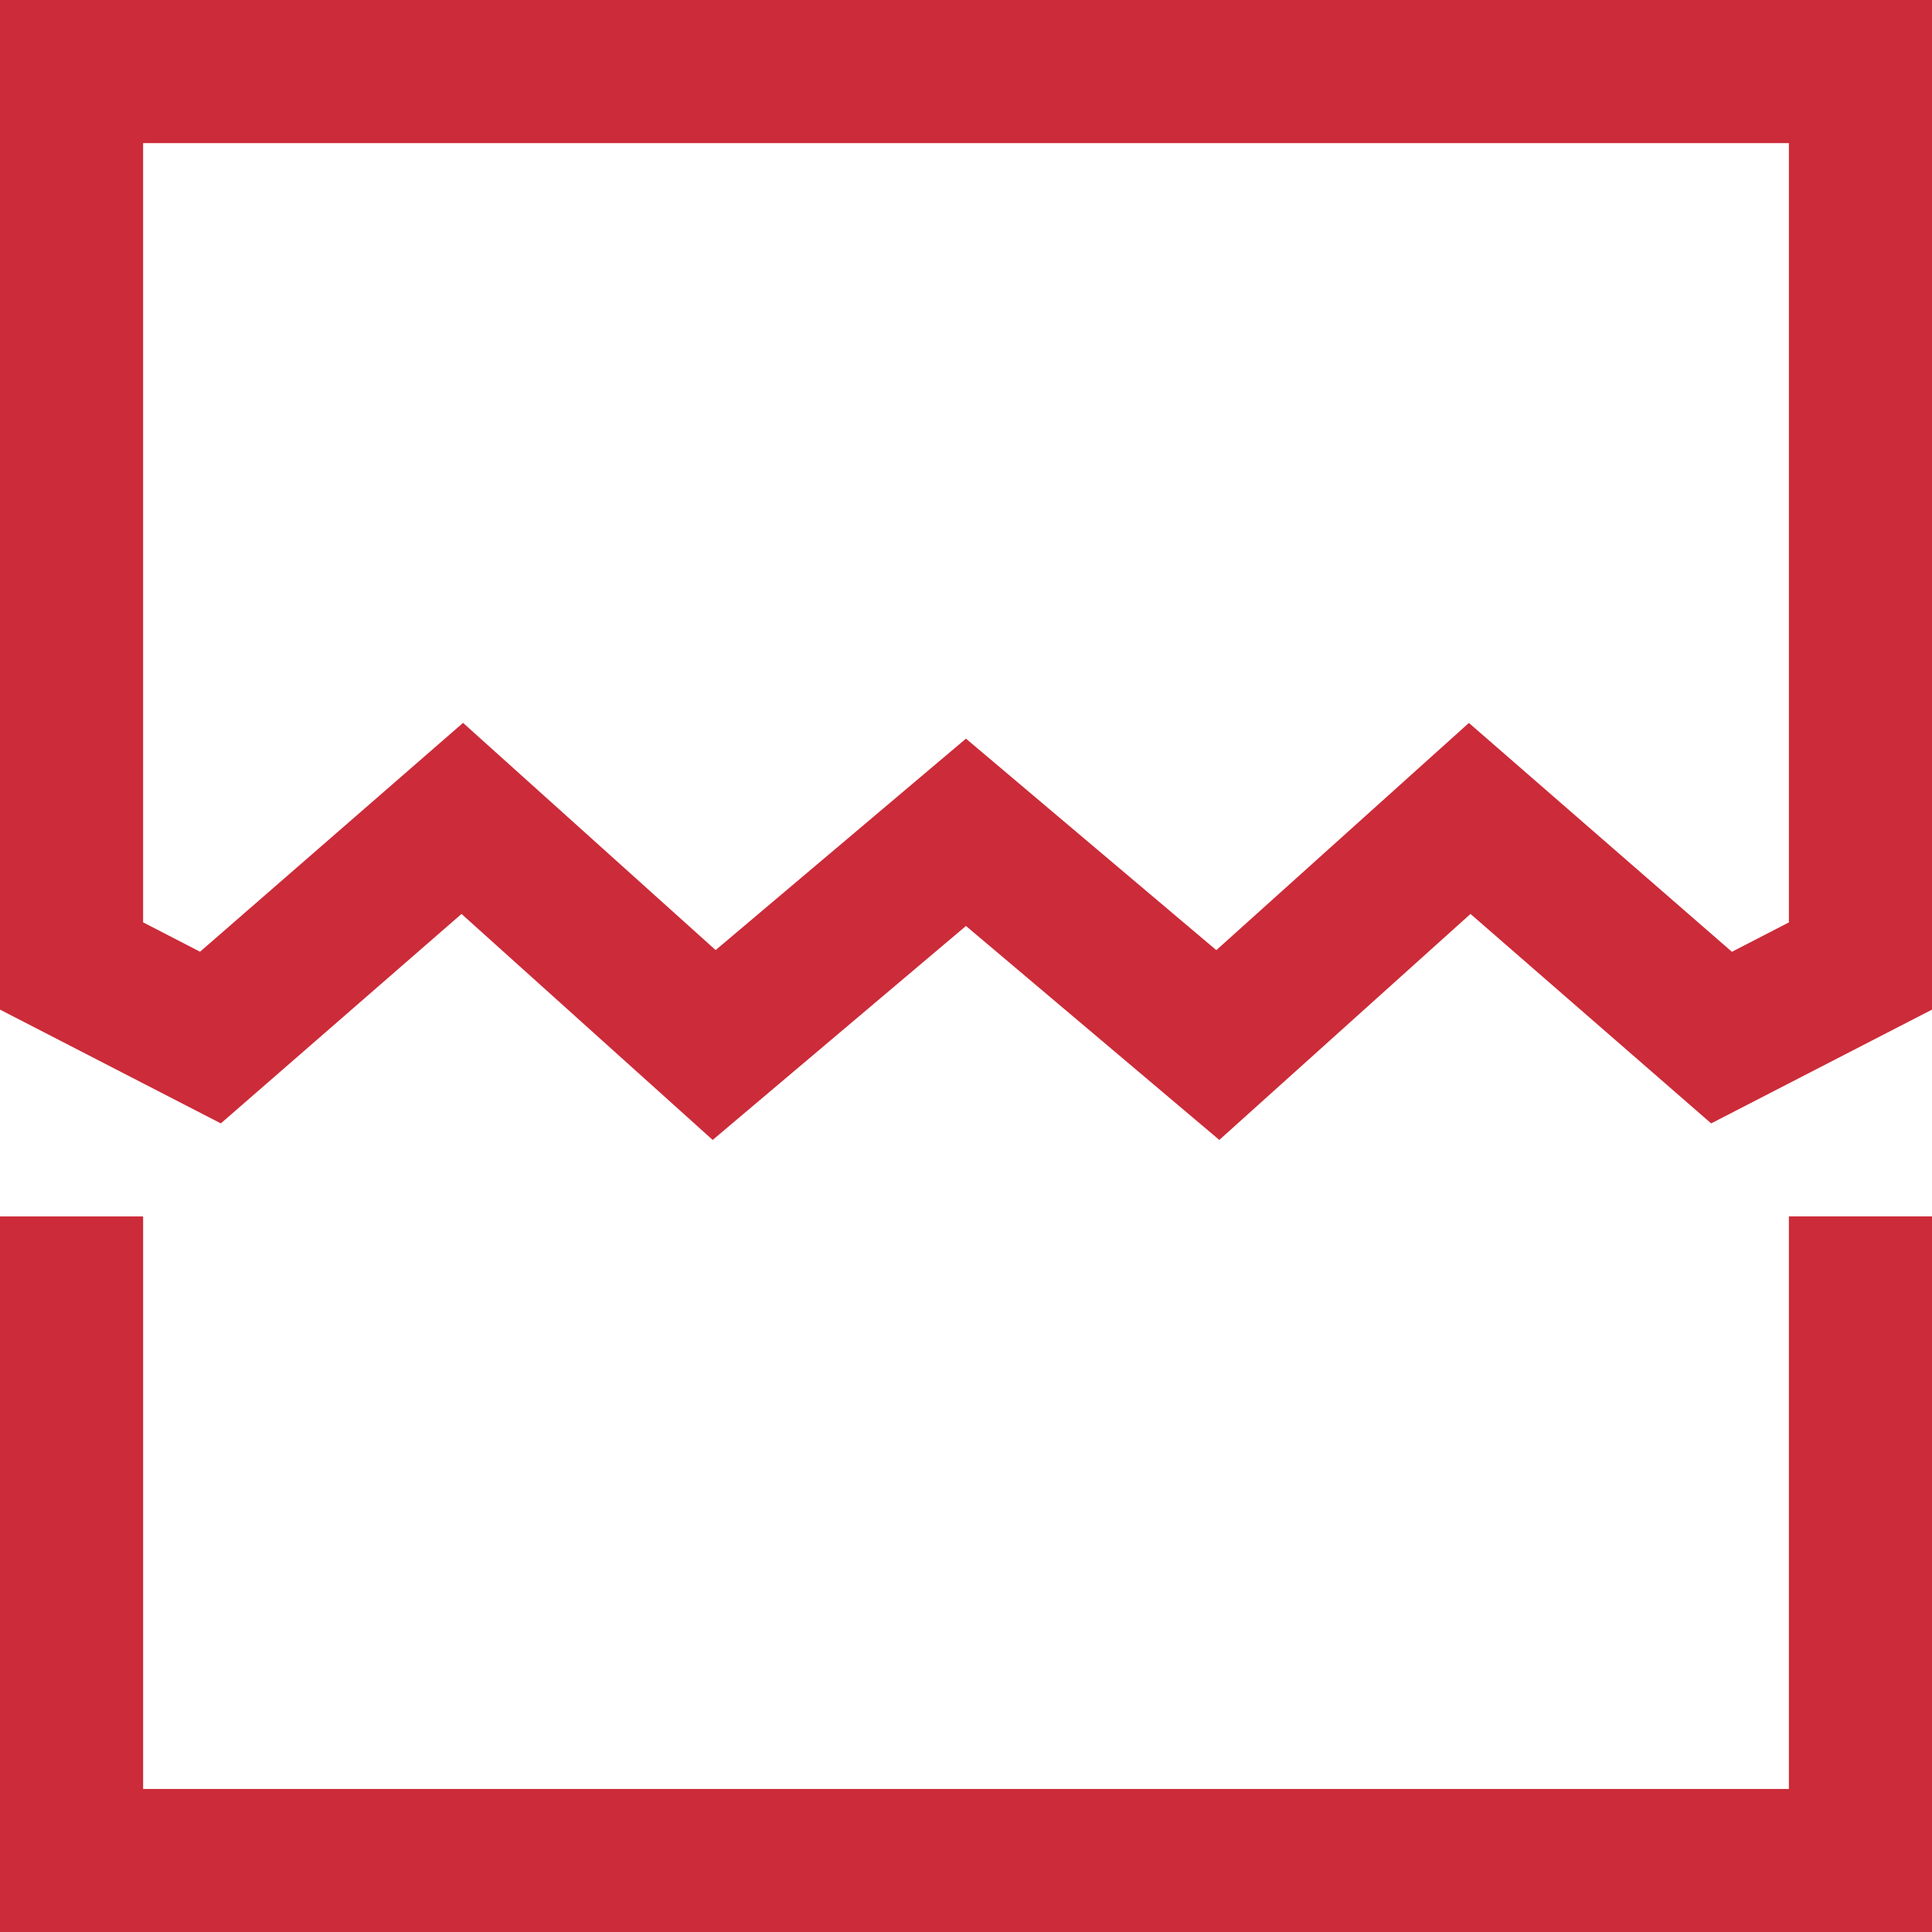 <svg xmlns="http://www.w3.org/2000/svg" width="111.234" height="111.234" viewBox="0 0 111.234 111.234">
    <path data-name="Path 55" d="M2.813 63.136h111.234v-41.2h-8.24V54.9H11.053V21.938h-8.24z" transform="translate(-2.813 48.098)" style="fill:#cc2b39"/>
    <path data-name="Path 56" d="m2.813 60.941 12.715 6.551 13.857-12.059 14.461 13.011 14.582-12.319 14.586 12.319 14.462-13.011 13.857 12.059 12.715-6.551V2.813H2.813zm8.24-49.888h94.755V55.92l-3.281 1.692-15.143-13.176-14.542 13.081L58.428 45.34 44.015 57.513 29.473 44.432 14.33 57.608l-3.278-1.692z" transform="translate(-2.813 -2.813)" style="fill:#cc2b39"/>
</svg>
